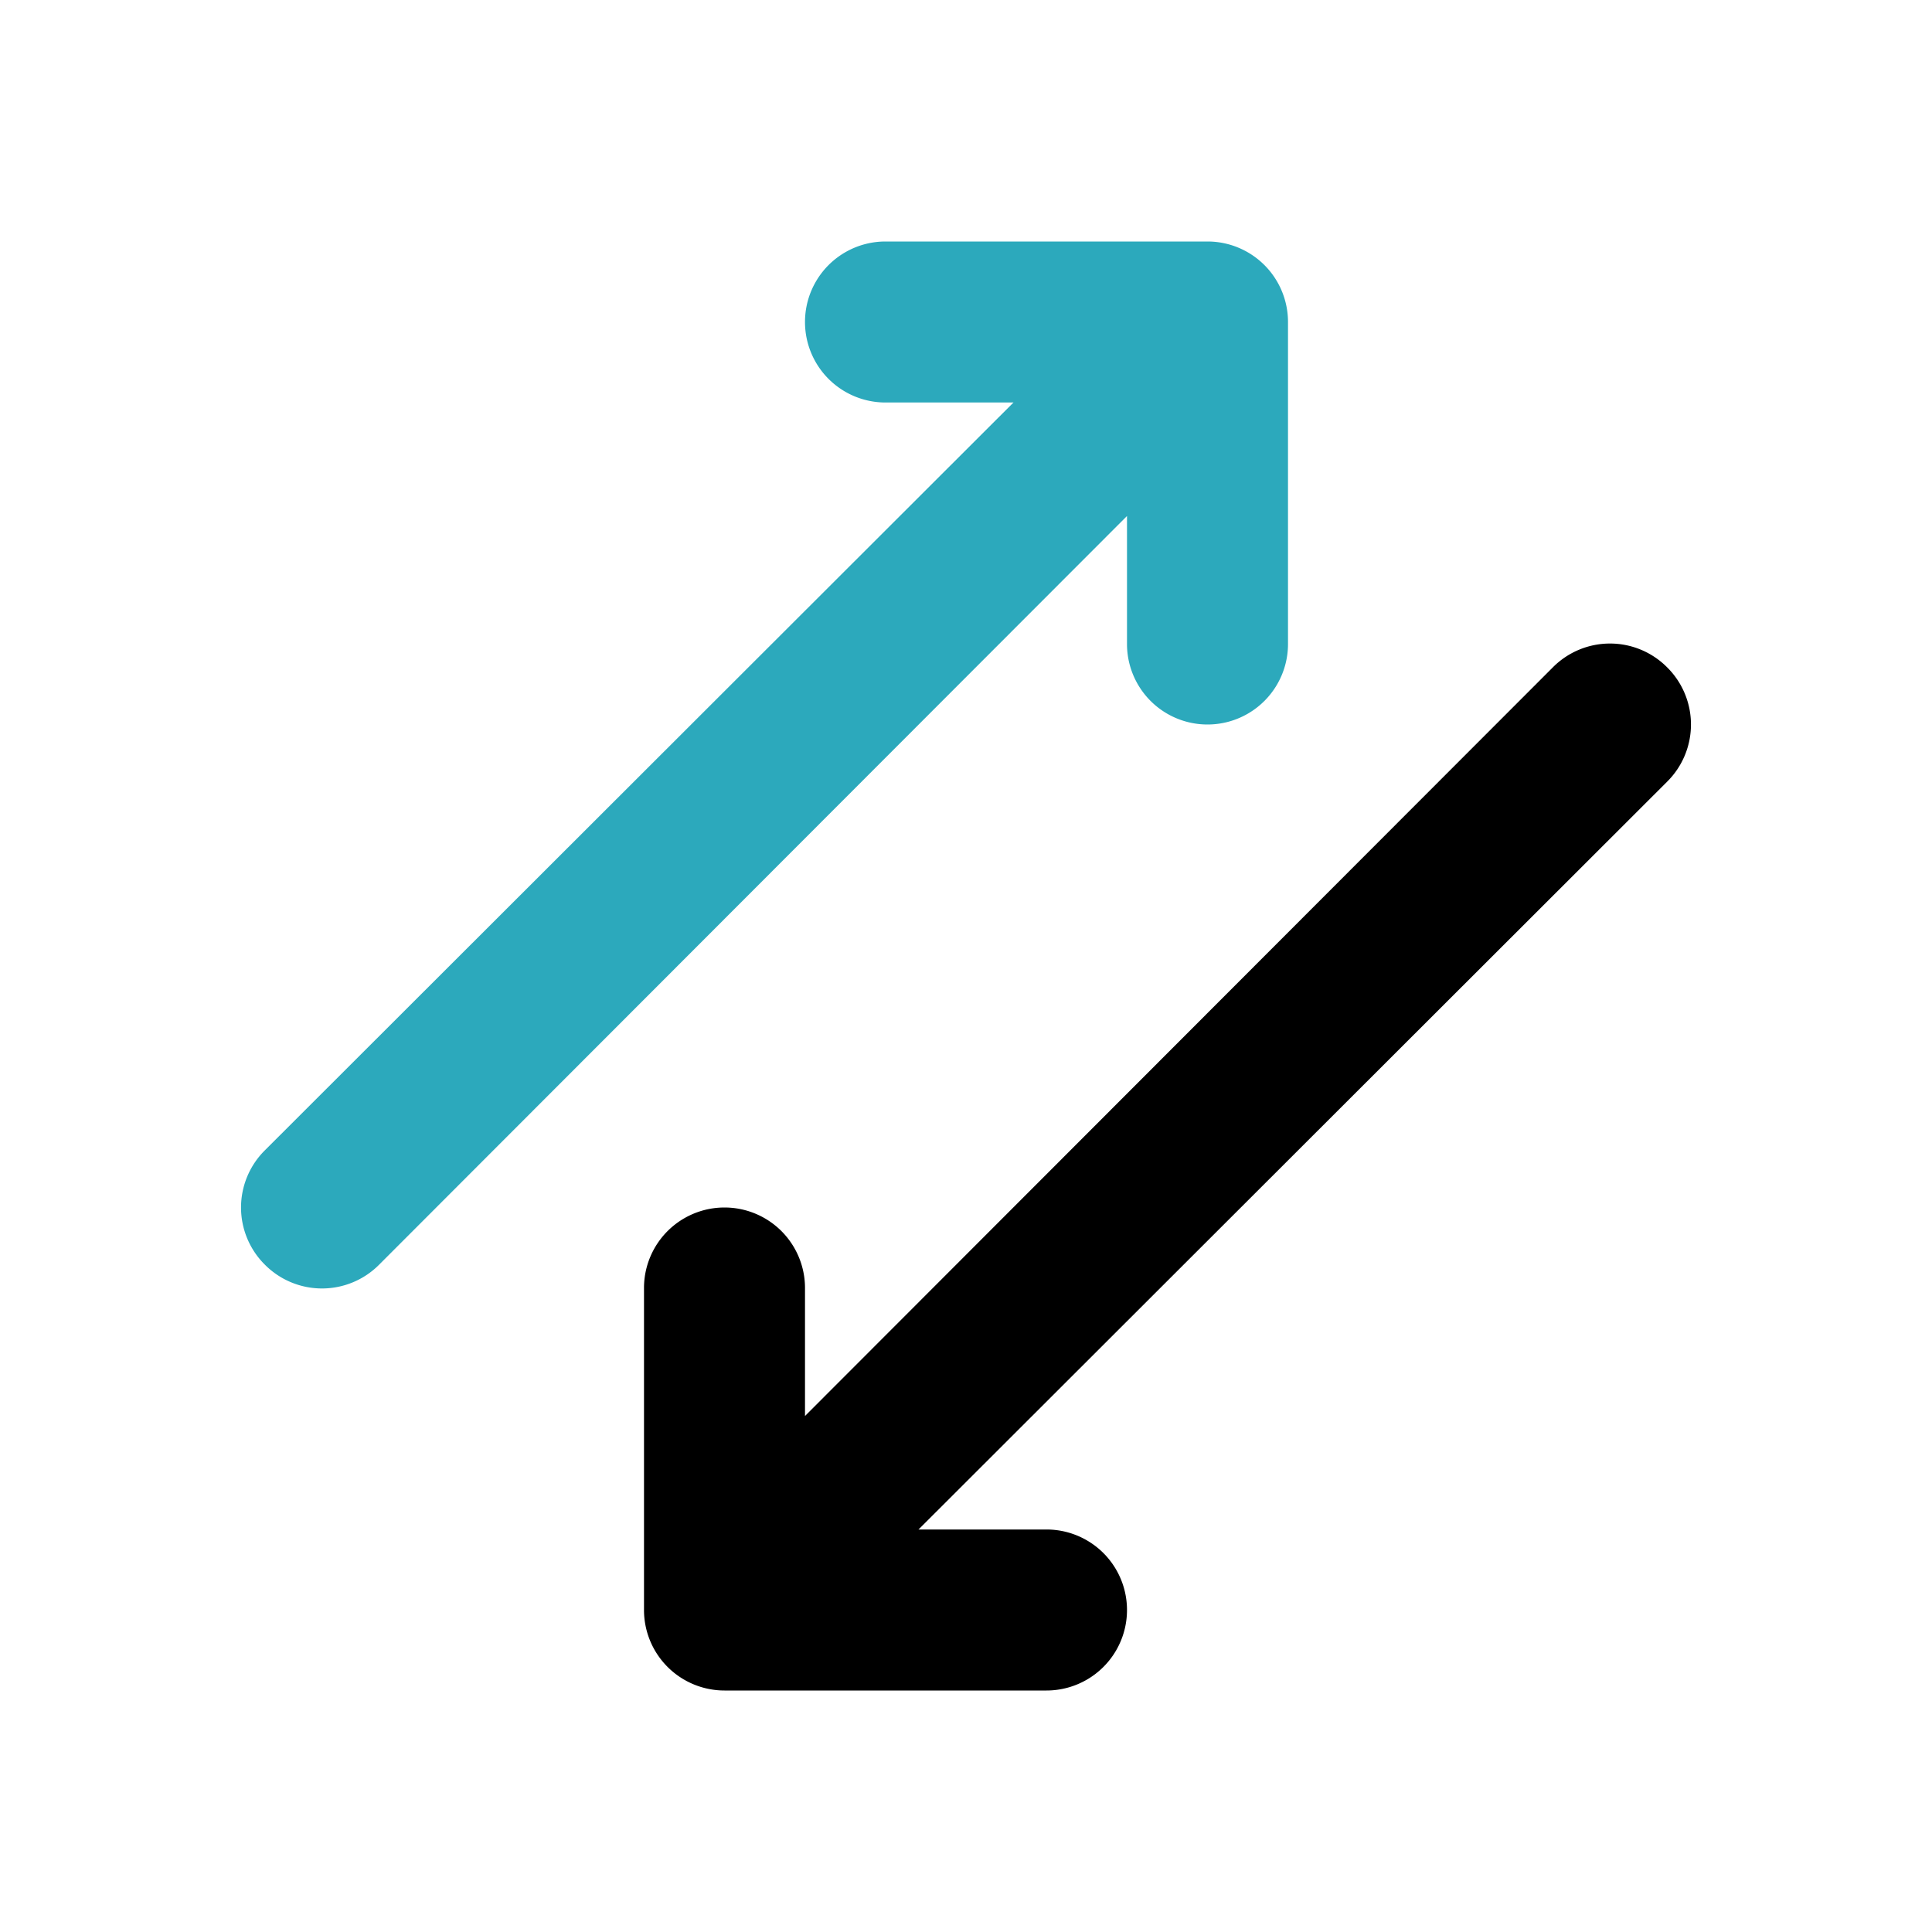 <?xml version="1.0" encoding="utf-8"?><!-- Uploaded to: SVG Repo, www.svgrepo.com, Generator: SVG Repo Mixer Tools -->
<svg fill="#000000" width="800px" height="800px" viewBox="0 0 24 24" id="up-down-right-left-arrow" data-name="Flat Color" xmlns="http://www.w3.org/2000/svg" class="icon flat-color"><path id="secondary" d="M15,3H11a1,1,0,0,0,0,2h1.59l-9.3,9.29a1,1,0,0,0,0,1.42,1,1,0,0,0,1.42,0L14,6.41V8a1,1,0,0,0,2,0V4A1,1,0,0,0,15,3Z" style="fill: rgb(44, 169, 188);"></path><path id="primary" d="M20.71,8.29a1,1,0,0,0-1.42,0L10,17.59V16a1,1,0,0,0-2,0v4a1,1,0,0,0,1,1h4a1,1,0,0,0,0-2H11.41l9.3-9.29A1,1,0,0,0,20.71,8.29Z" style="fill: rgb(0, 0, 0);"></path></svg>